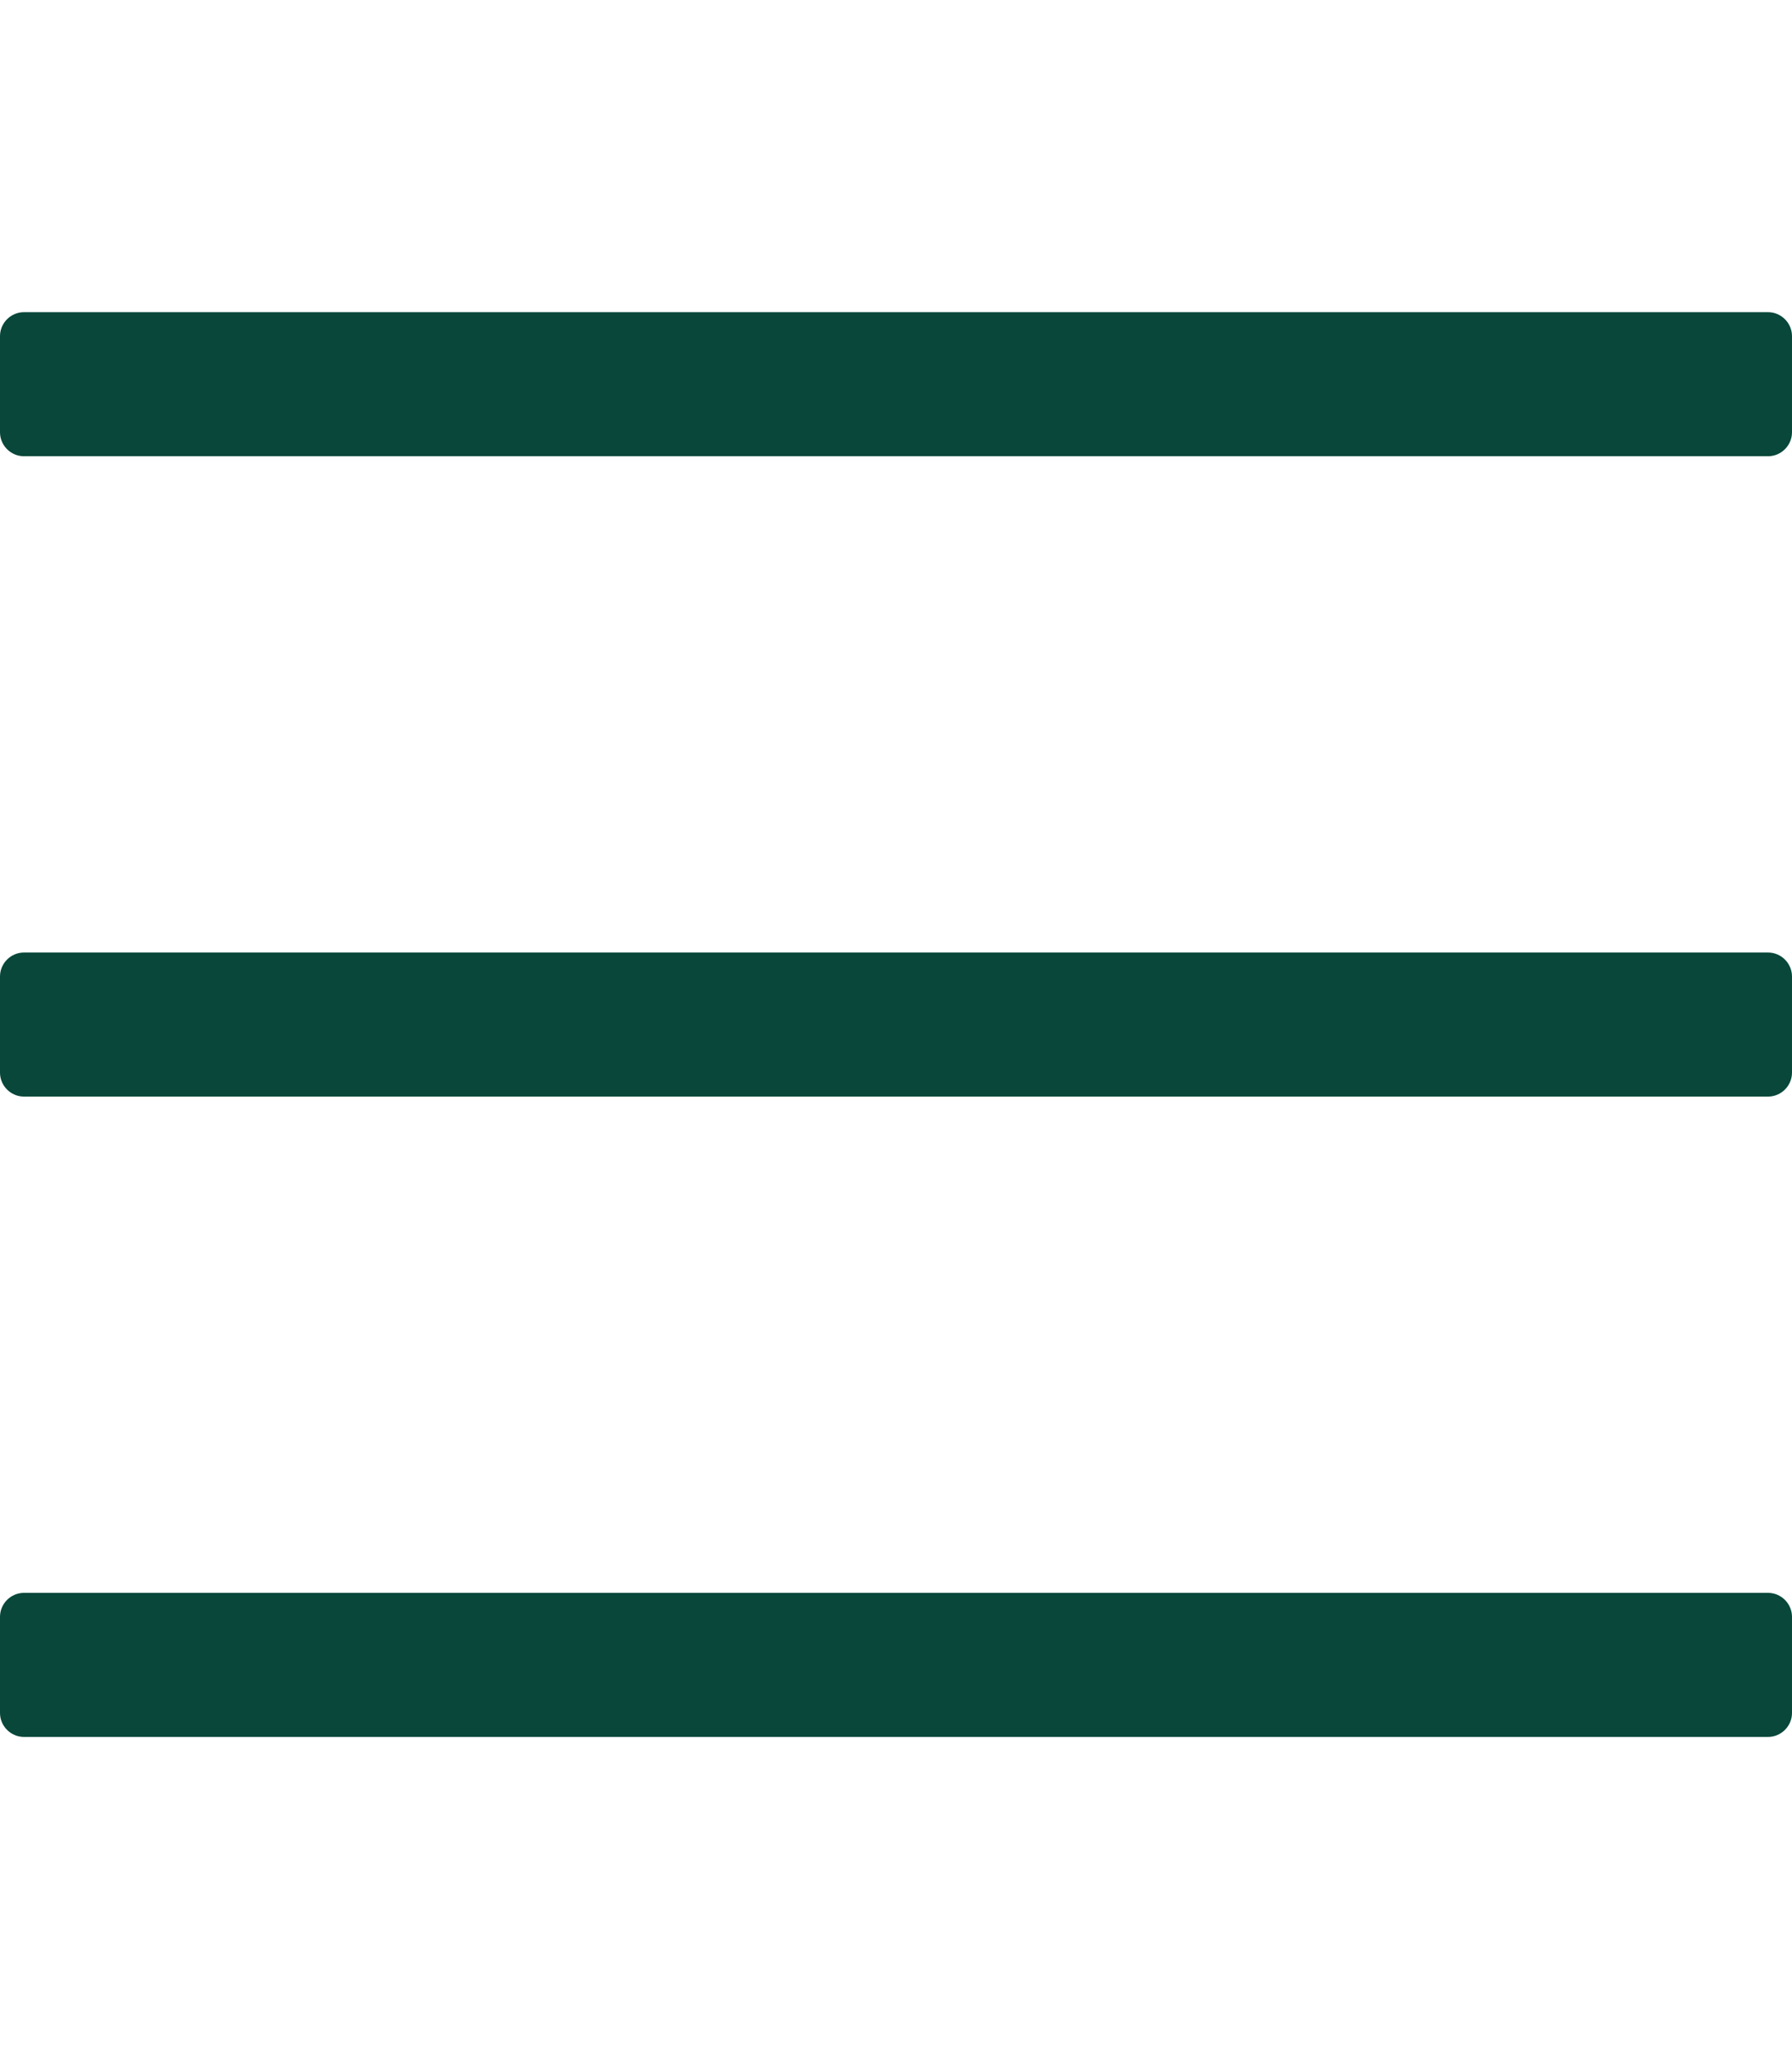 <svg xmlns="http://www.w3.org/2000/svg" xml:space="preserve" viewBox="0 0 448 512"><path d="M442 114H6c-3.3 0-6-2.7-6-6V84c0-3.3 2.7-6 6-6h436c3.3 0 6 2.7 6 6v24c0 3.3-2.7 6-6 6m0 160H6c-3.3 0-6-2.7-6-6v-24c0-3.3 2.7-6 6-6h436c3.3 0 6 2.7 6 6v24c0 3.3-2.7 6-6 6m0 160H6c-3.3 0-6-2.7-6-6v-24c0-3.3 2.7-6 6-6h436c3.3 0 6 2.7 6 6v24c0 3.3-2.7 6-6 6" style="fill:#08473a"/></svg>